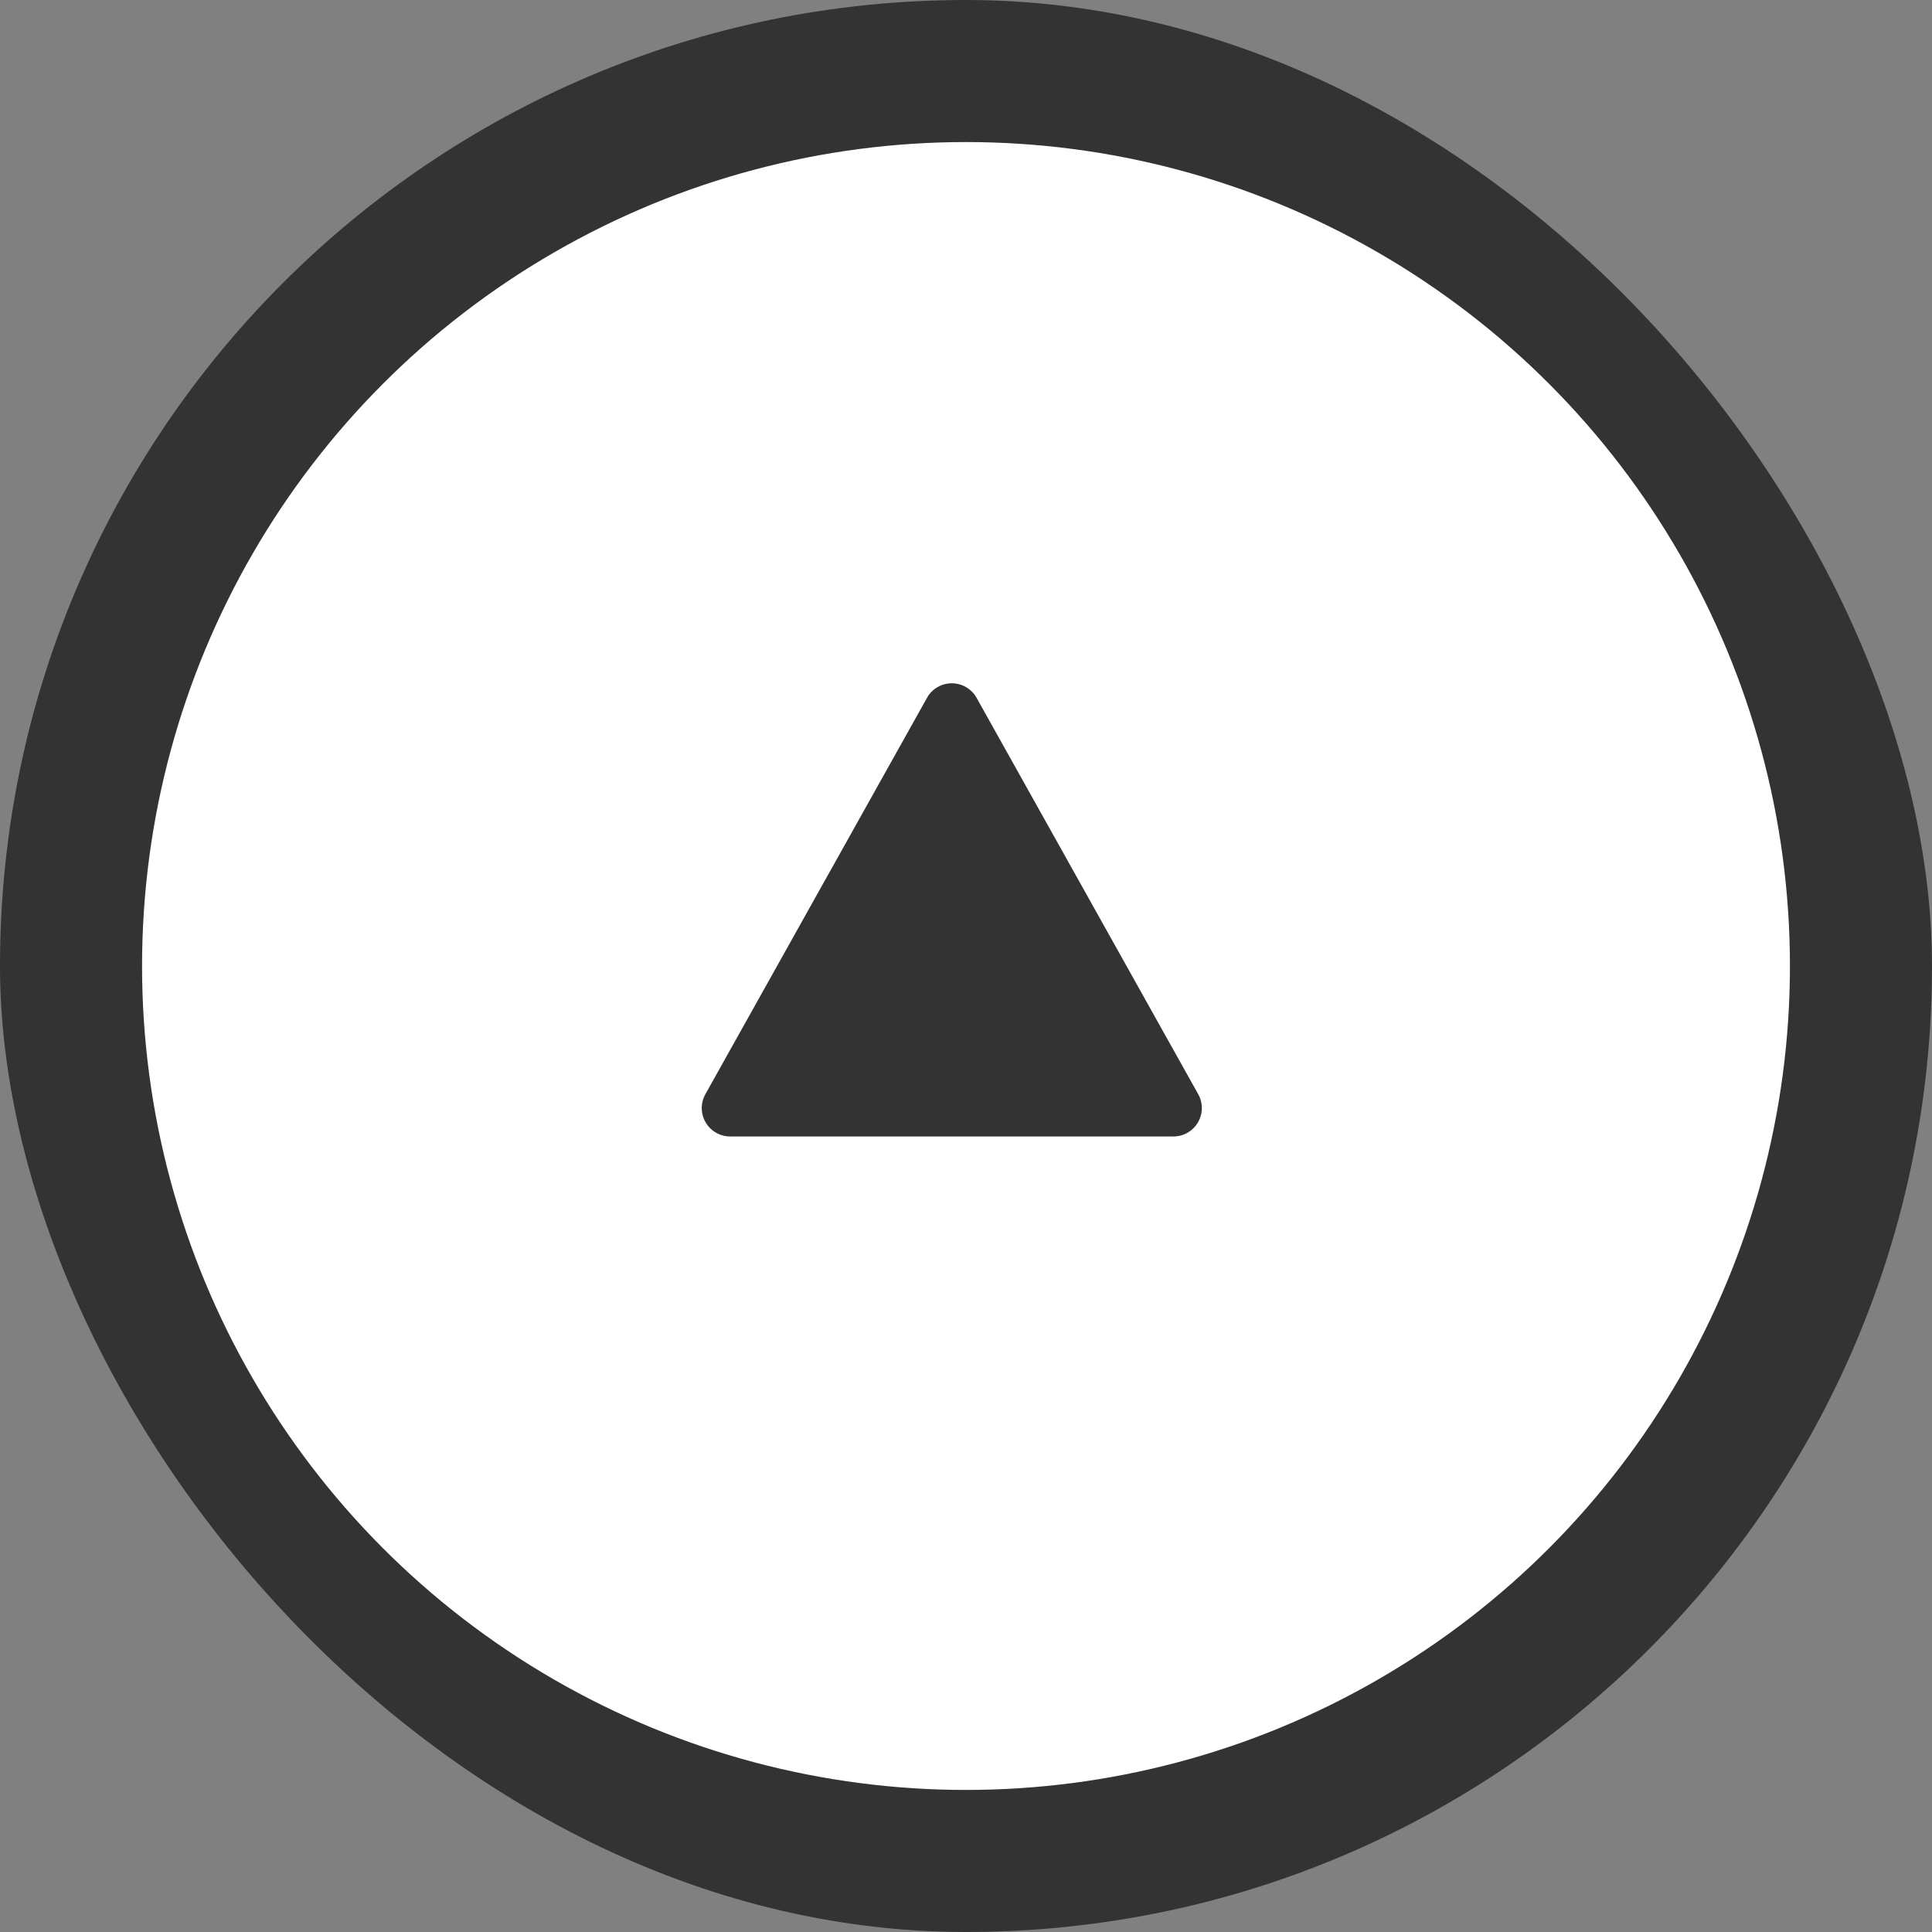 <svg xmlns="http://www.w3.org/2000/svg" width="68" height="68" viewBox="0 0 68 68"><rect x="0" y="0" width="68" height="68" fill="#808080" stroke="none"/><g transform="translate(-1509 -884)"><rect width="68" height="68" rx="34" transform="translate(1577 952) rotate(180)" fill="#333"/><circle cx="29" cy="29" r="29" transform="translate(1572 947) rotate(180)" fill="#fff"/><path d="M8.627,1.562a1,1,0,0,1,1.746,0l7.8,13.95A1,1,0,0,1,17.3,17H1.7a1,1,0,0,1-.873-1.488Z" transform="translate(1533 907)" fill="#333"/></g></svg>
